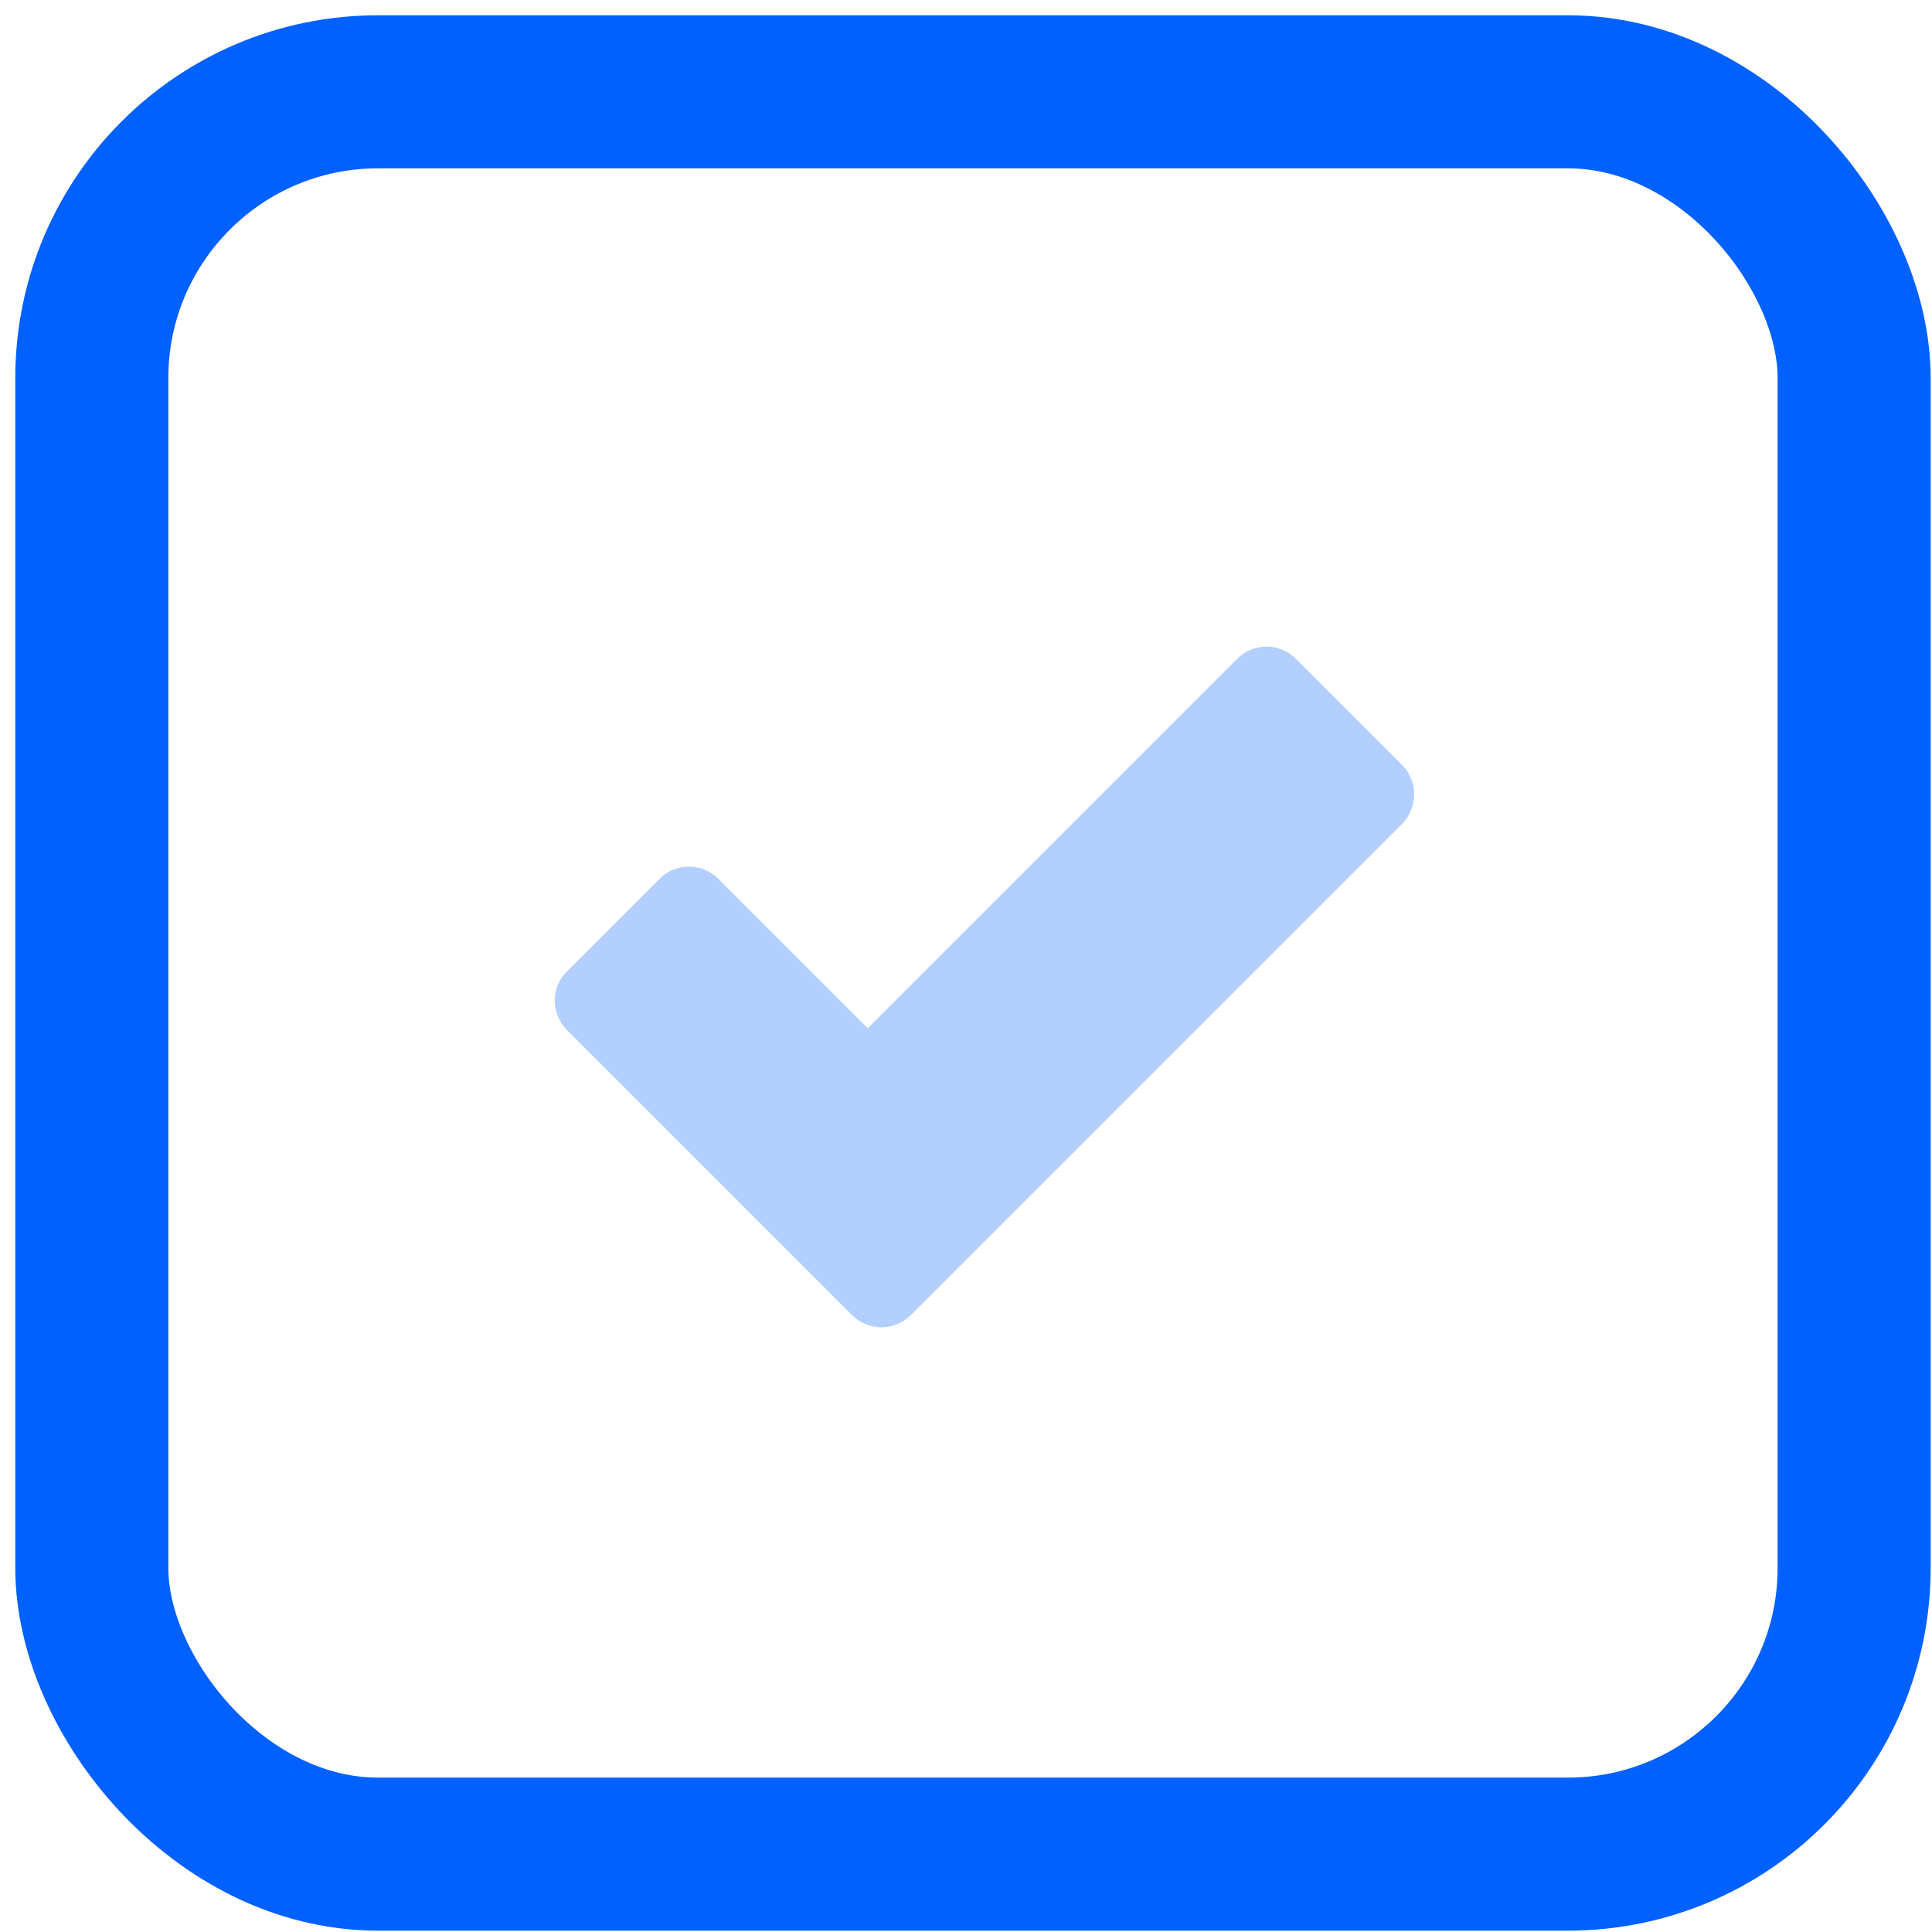 <?xml version="1.0" encoding="UTF-8"?>
<svg width="23px" height="23px" viewBox="0 0 23 23" version="1.1" xmlns="http://www.w3.org/2000/svg" xmlns:xlink="http://www.w3.org/1999/xlink">
    <!-- Generator: Sketch 49.1 (51147) - http://www.bohemiancoding.com/sketch -->
    <title>CHECK ICN</title>
    <desc>Created with Sketch.</desc>
    <defs></defs>
    <g id="FINAL-FORM" stroke="none" stroke-width="1" fill="none" fill-rule="evenodd">
        <g id="HEADER-+-Page" transform="translate(-850, -1865)">
            <g id="1st-Sectiomn" transform="translate(170, 1601)">
                <g id="FEATURES" transform="translate(672, 259)">
                    <g id="1" transform="translate(3, 0)">
                        <g id="CHECK-ICN">
                            <g id="3-/-1" transform="translate(4.146, 4.146)">
                                <rect id="Rectangle-5-Copy-2" x="0" y="0" width="24.874" height="24.874"></rect>
                                <g id="Check" transform="translate(1.036, 1.036)">
                                    <rect id="Rectangle-17-Copy" stroke="#0061FF" stroke-width="1.822" x="0.911" y="0.911" width="20.98" height="20.98" rx="3.407"></rect>
                                    <path d="M9.456,10.619 L15.672,10.619 C15.947,10.619 16.17,10.837 16.17,11.116 L16.17,12.901 C16.17,13.175 15.941,13.397 15.672,13.397 L7.407,13.397 C7.132,13.397 6.909,13.179 6.909,12.901 L6.909,11.116 L6.909,8.102 C6.909,7.83 7.126,7.609 7.4,7.609 L8.965,7.609 C9.236,7.609 9.456,7.834 9.456,8.102 L9.456,10.619 Z" id="CHECK" fill="#B2CFFF" transform="translate(11.54, 10.503) rotate(-45) translate(-11.54, -10.503) "></path>
                                </g>
                            </g>
                        </g>
                    </g>
                </g>
            </g>
        </g>
    </g>
</svg>
